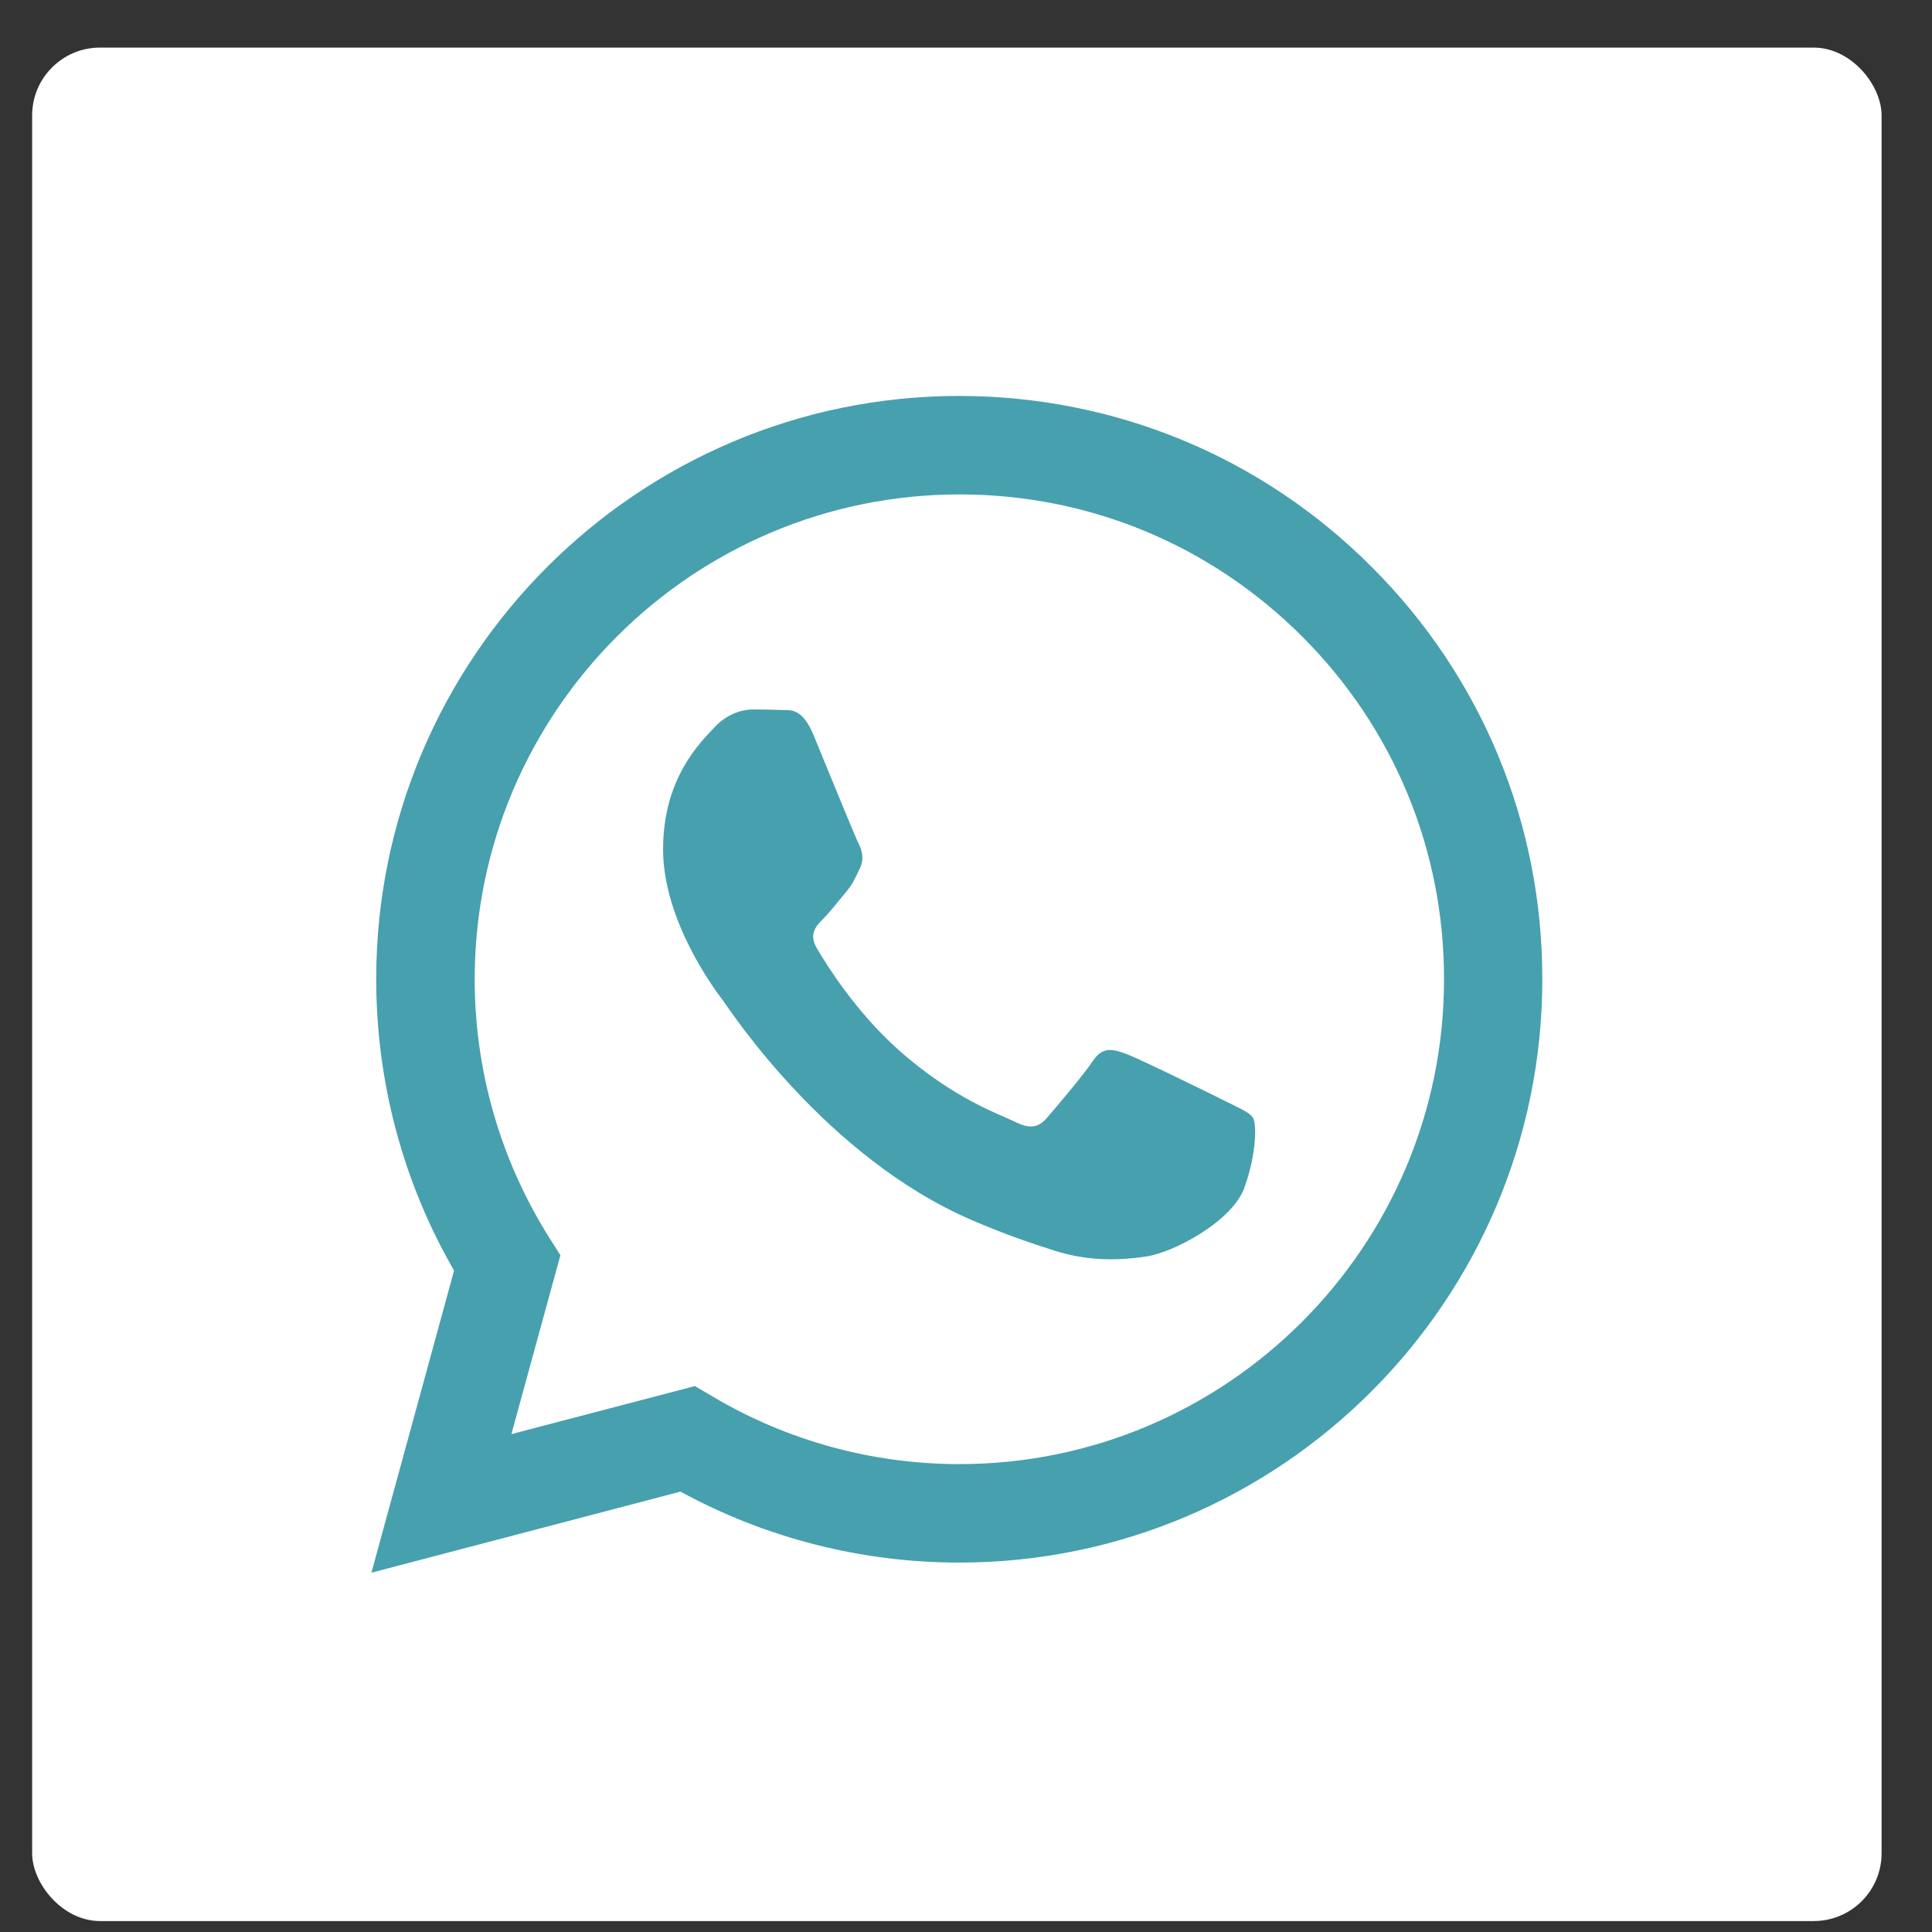 <svg width="33" height="33" viewBox="0 0 33 33" fill="none" xmlns="http://www.w3.org/2000/svg">
<rect x="0" y="0" width="33" height="33" fill="#333333" stroke="none"/>
<rect x="0.549" y="0.813" width="31.59" height="32" rx="1.159" fill="white"/>
<path d="M23.431 9.685C21.552 7.802 19.049 6.766 16.385 6.763C10.896 6.763 6.426 11.23 6.426 16.722C6.426 18.477 6.883 20.192 7.756 21.702L6.344 26.863L11.623 25.478C13.078 26.272 14.715 26.69 16.382 26.69H16.385C21.873 26.69 26.341 22.223 26.344 16.731C26.347 14.07 25.313 11.567 23.431 9.685ZM16.388 25.008H16.385C14.9 25.008 13.442 24.608 12.172 23.853L11.869 23.675L8.735 24.496L9.572 21.441L9.375 21.129C8.547 19.81 8.108 18.289 8.108 16.722C8.111 12.158 11.823 8.445 16.391 8.445C18.603 8.445 20.679 9.309 22.243 10.873C23.807 12.437 24.668 14.519 24.665 16.728C24.665 21.295 20.949 25.008 16.388 25.008ZM20.928 18.807C20.679 18.683 19.455 18.08 19.227 17.998C19 17.916 18.834 17.874 18.667 18.122C18.5 18.371 18.024 18.931 17.879 19.098C17.733 19.265 17.588 19.286 17.339 19.162C17.091 19.038 16.288 18.774 15.339 17.925C14.6 17.265 14.1 16.449 13.954 16.201C13.809 15.952 13.939 15.816 14.063 15.692C14.175 15.579 14.312 15.401 14.436 15.255C14.56 15.11 14.603 15.007 14.684 14.84C14.766 14.673 14.727 14.528 14.663 14.403C14.6 14.279 14.102 13.055 13.896 12.555C13.693 12.07 13.49 12.136 13.336 12.127C13.19 12.121 13.024 12.118 12.86 12.118C12.693 12.118 12.424 12.182 12.196 12.431C11.969 12.679 11.326 13.282 11.326 14.507C11.326 15.731 12.217 16.916 12.342 17.08C12.466 17.246 14.096 19.759 16.594 20.838C17.188 21.095 17.651 21.247 18.012 21.362C18.609 21.553 19.152 21.526 19.579 21.462C20.058 21.389 21.052 20.859 21.258 20.28C21.464 19.698 21.464 19.201 21.404 19.098C21.343 18.995 21.176 18.934 20.928 18.807Z" fill="#47A0AD"/>
</svg>
